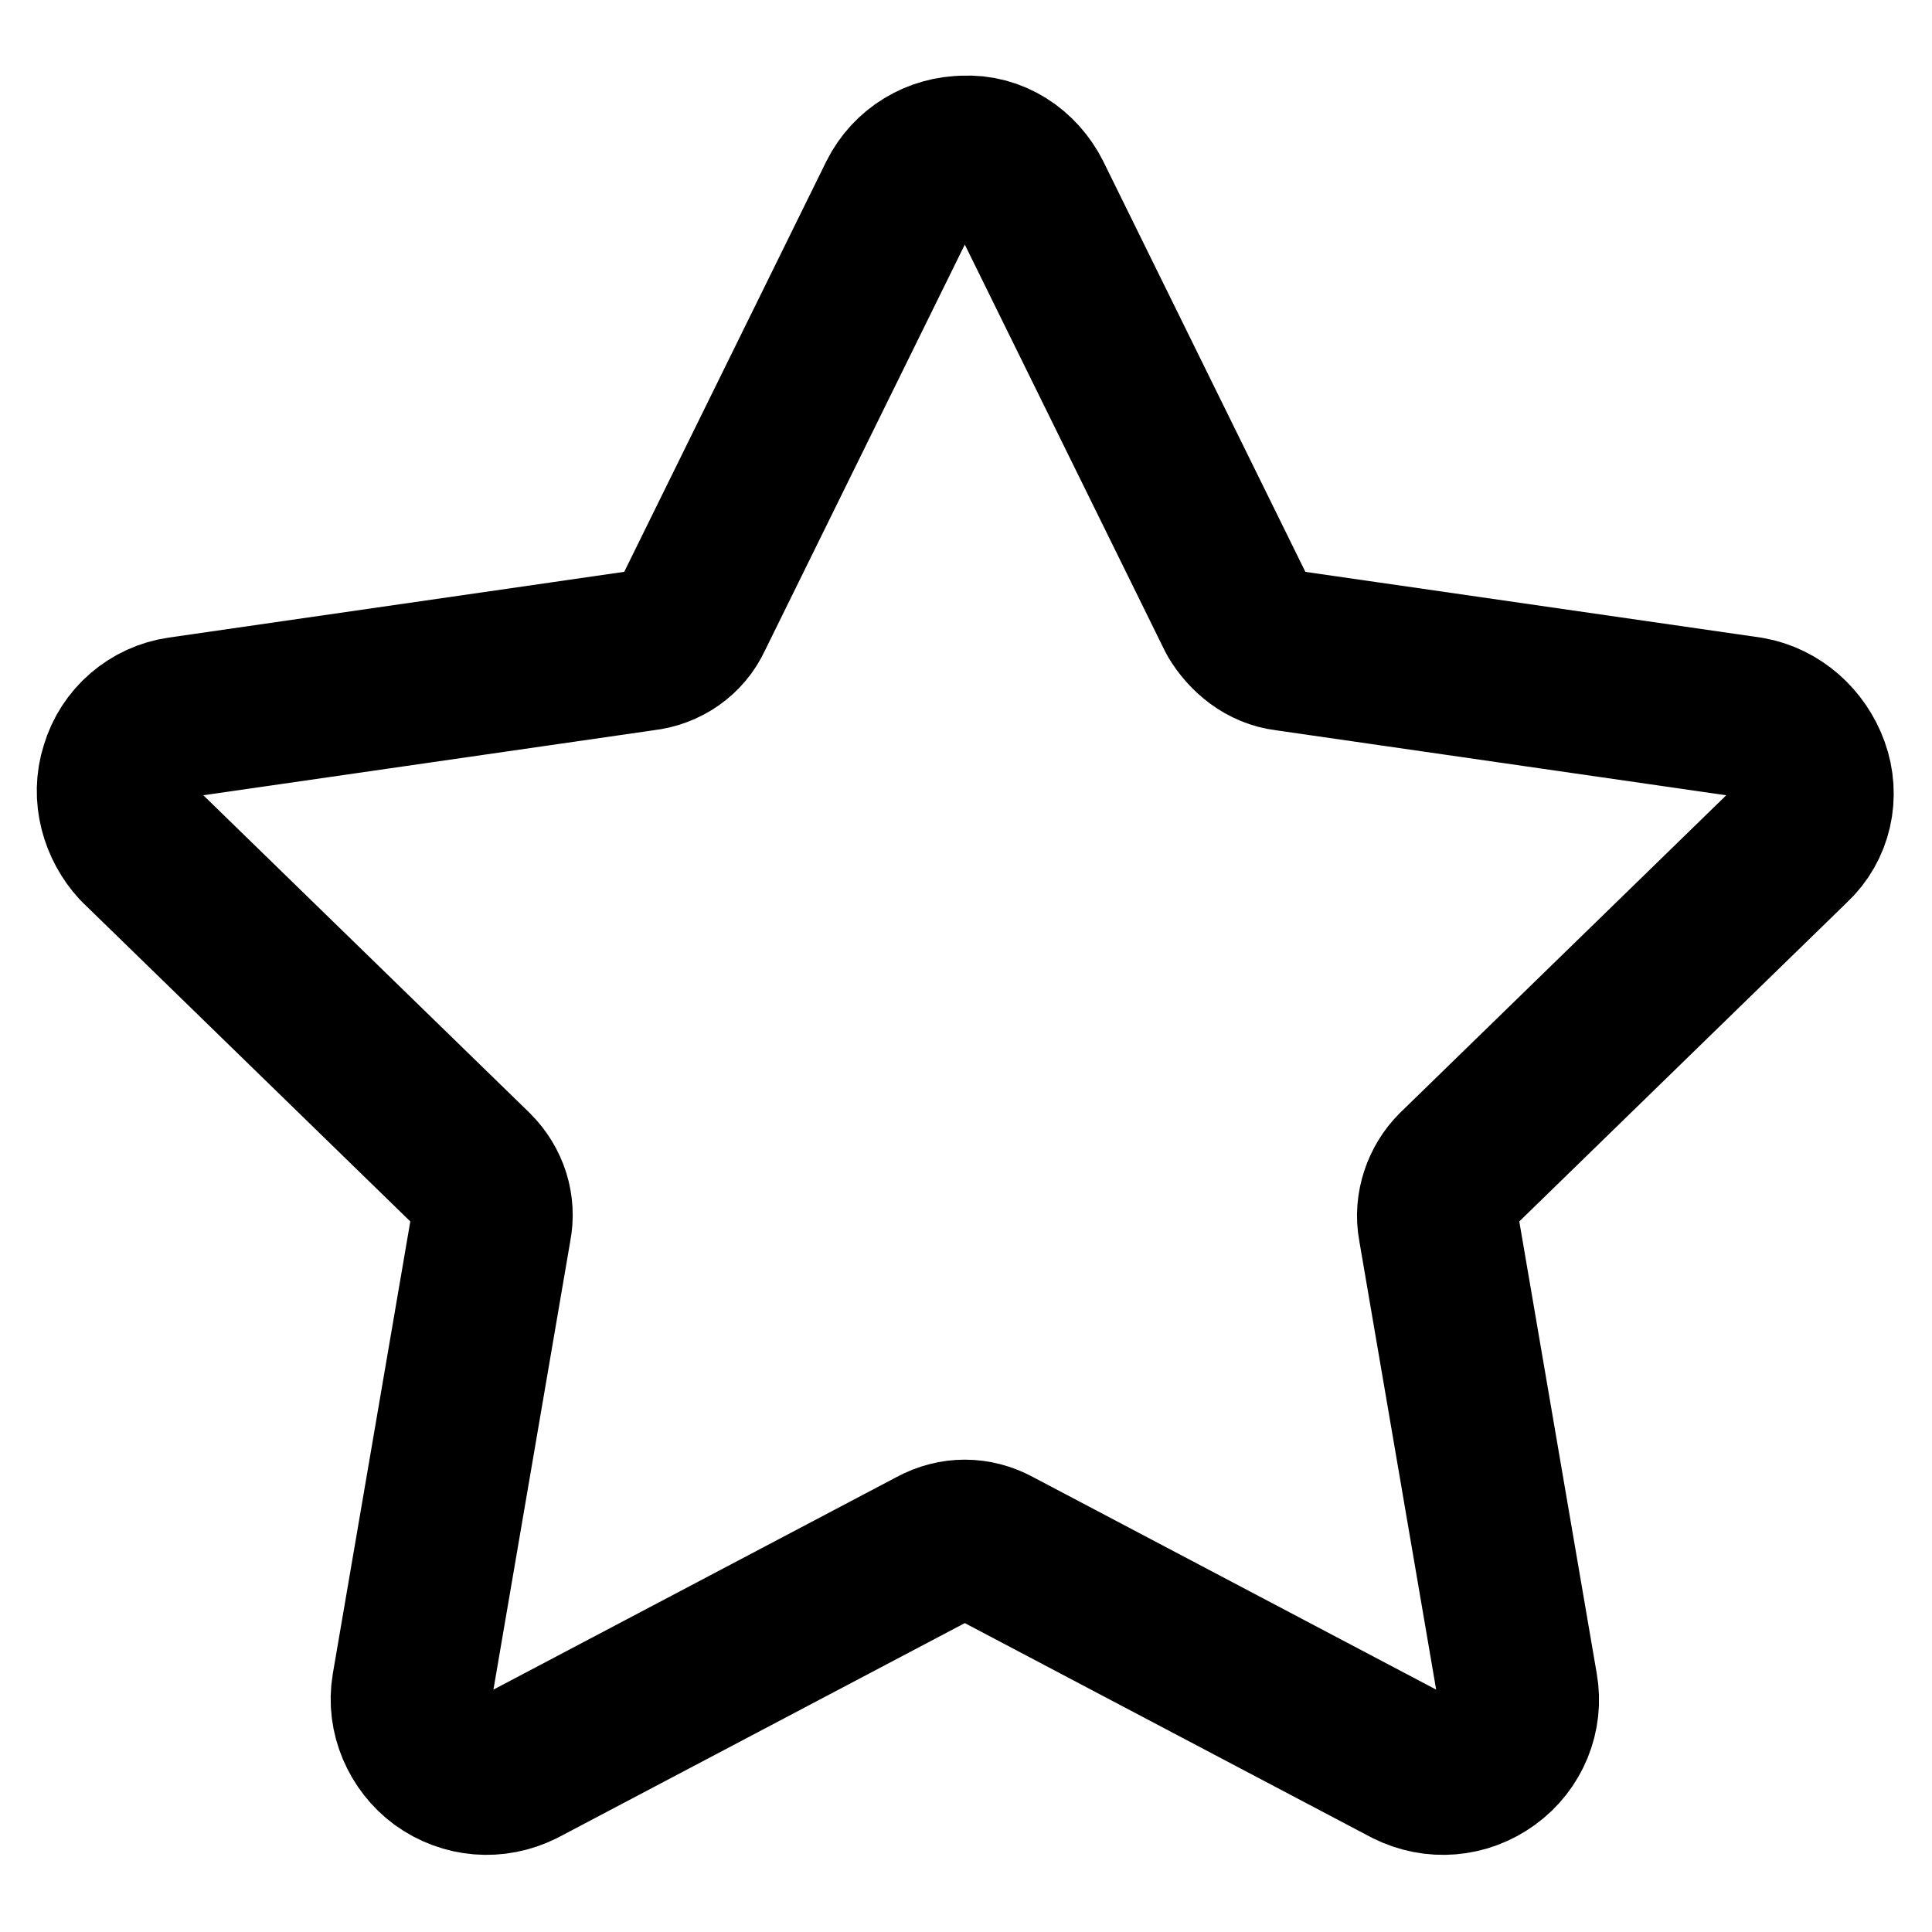 <svg width="16px" height="16px" version="1.1" viewBox="0 0 24 24" xmlns="http://www.w3.org/2000/svg"><path fill="none" stroke="#000000" stroke-width="2" stroke-linejoin="round" d="M11.99,1.94c-.35,0-.67.19-.83.51l-2.56,5.2c-.11.24-.34.4-.61.43l-5.75.83c-.35.05-.64.3-.74.64-.11.34,0,.7.22.94l4.16,4.05c.19.19.27.45.22.7l-.98,5.72c-.06.35.1.7.37.9.29.21.66.24.98.08l5.14-2.71h0c.24-.13.51-.13.75,0l5.14,2.71c.32.16.69.13.98-.08.29-.21.43-.56.37-.9l-.98-5.72h0c-.05-.26.05-.53.22-.7l4.16-4.05h0c.26-.24.34-.61.22-.94s-.4-.58-.74-.64l-5.75-.83c-.26-.03-.48-.21-.61-.43l-2.56-5.2c-.16-.32-.48-.53-.83-.51,0,0-.02,0-.02,0Z"/></svg>